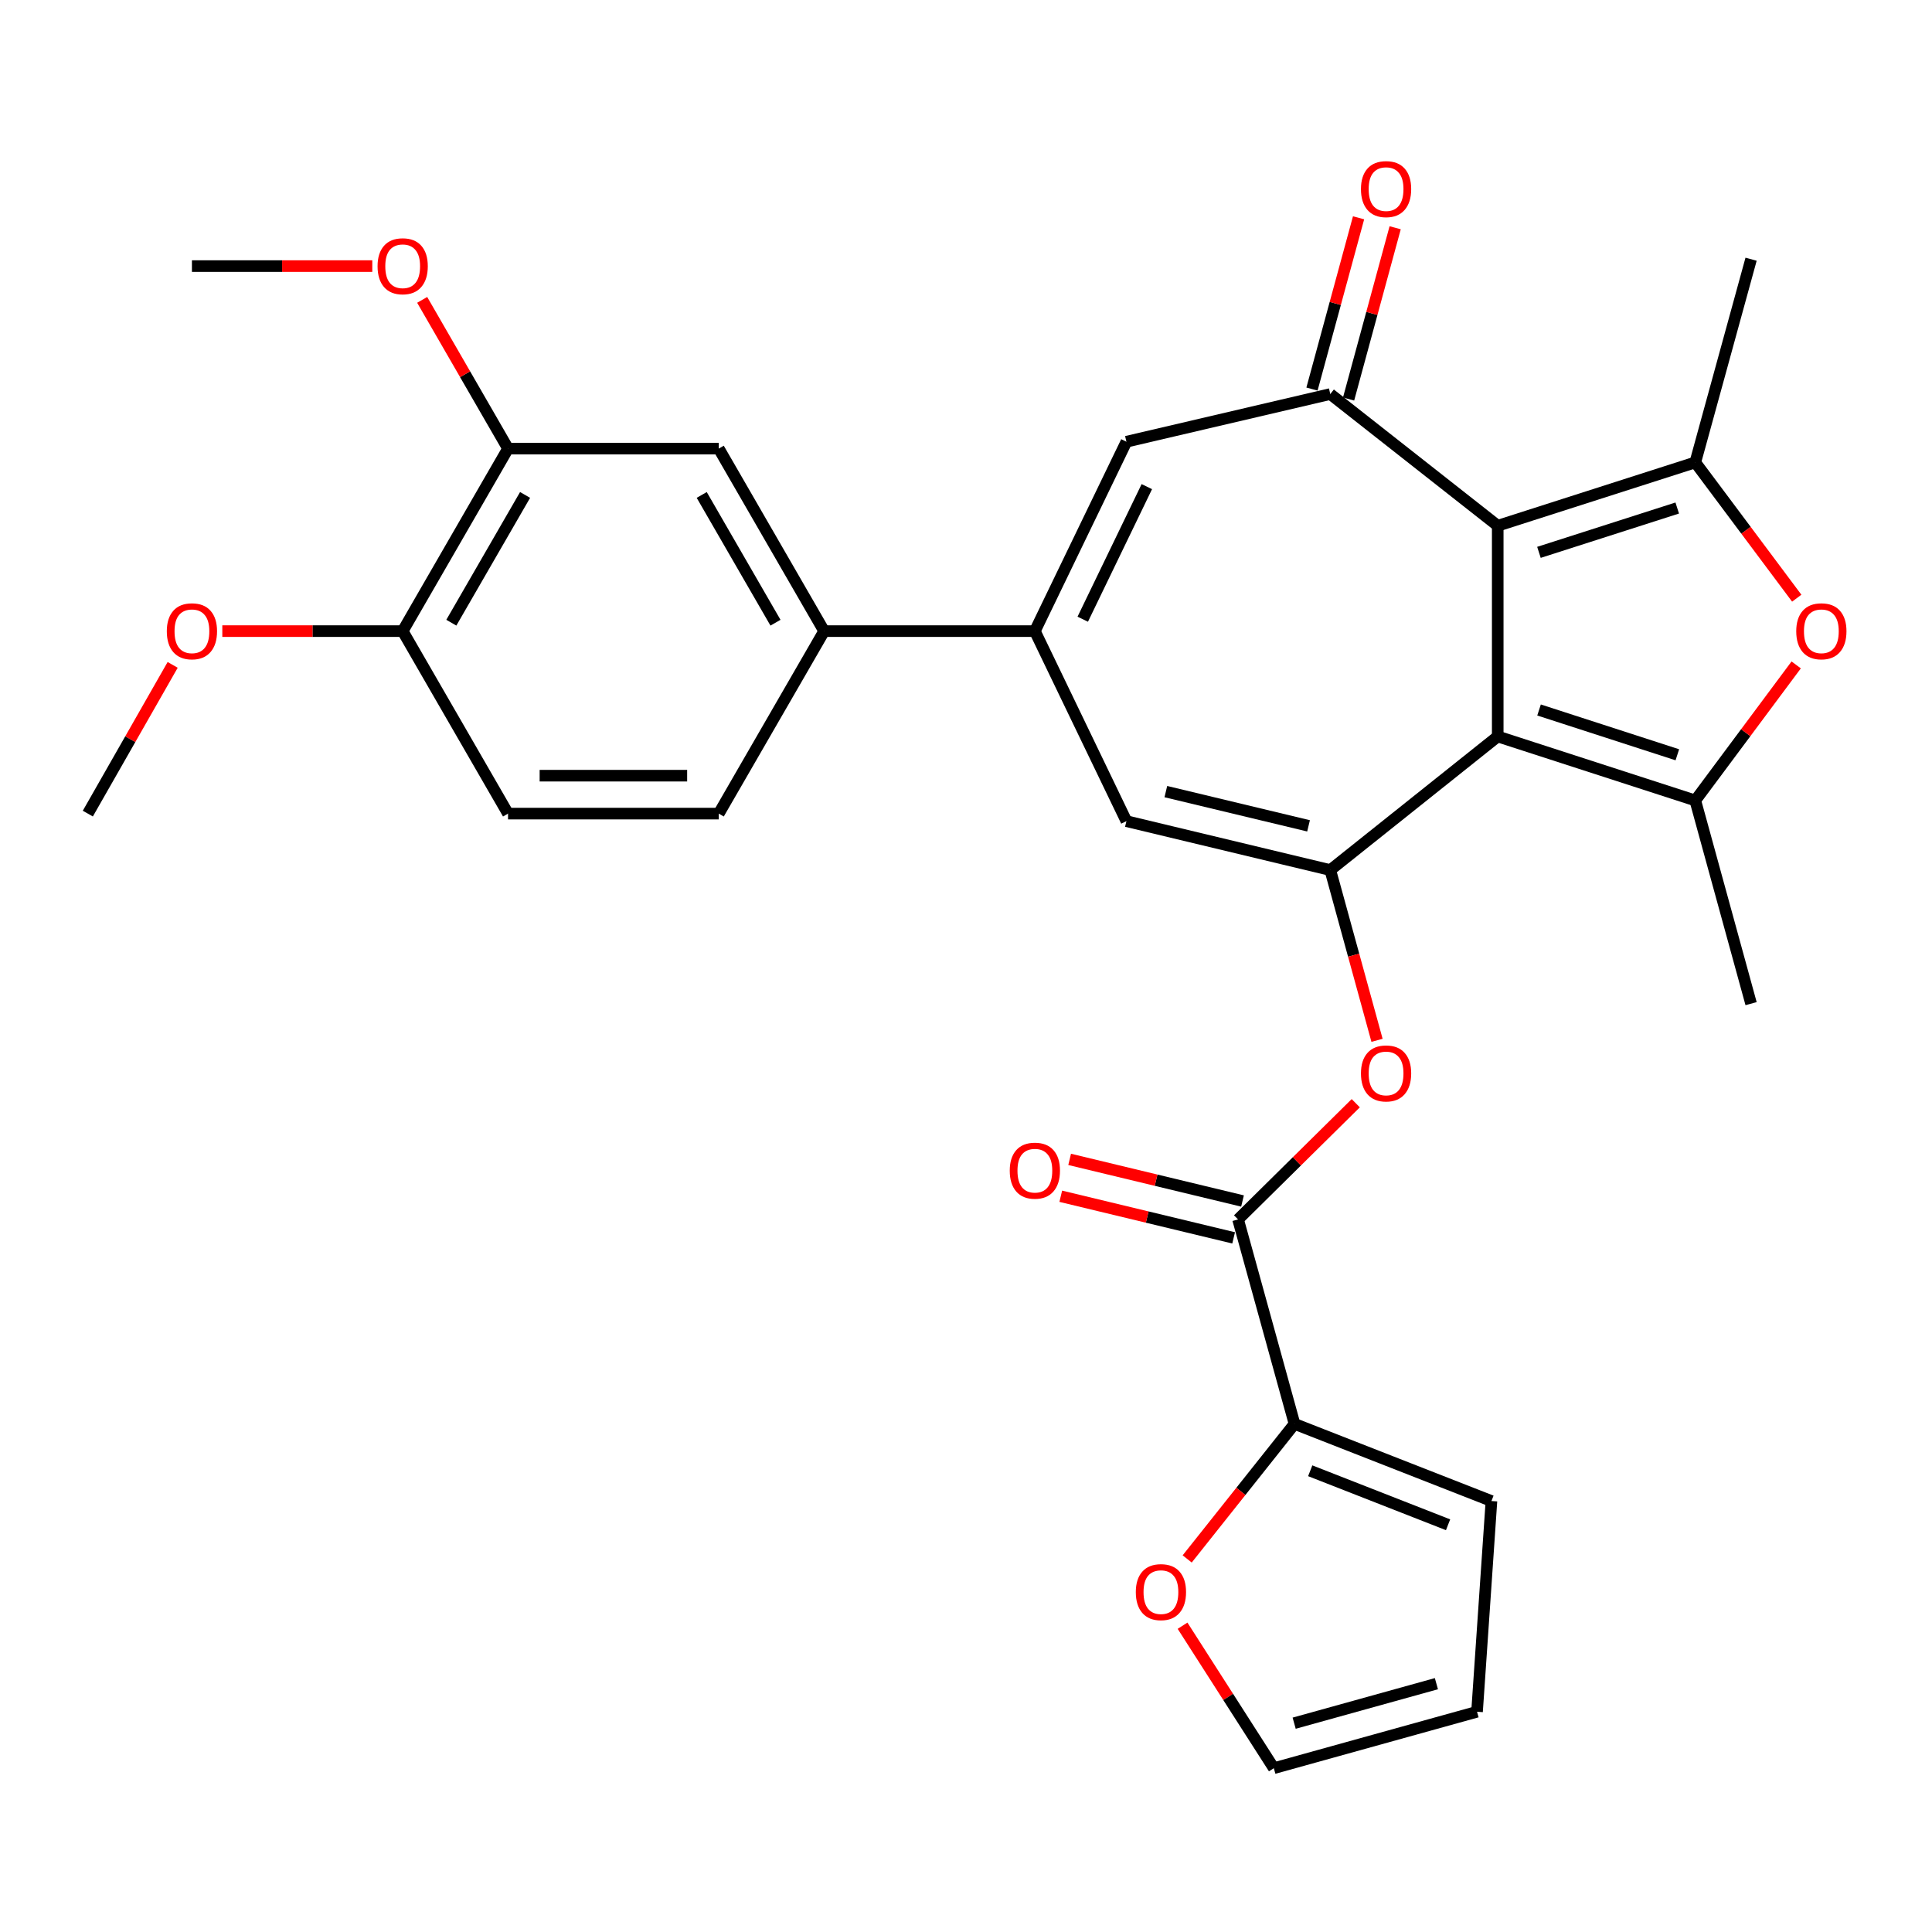 <?xml version='1.0' encoding='iso-8859-1'?>
<svg version='1.1' baseProfile='full'
              xmlns='http://www.w3.org/2000/svg'
                      xmlns:rdkit='http://www.rdkit.org/xml'
                      xmlns:xlink='http://www.w3.org/1999/xlink'
                  xml:space='preserve'
width='1000px' height='1000px' viewBox='0 0 1000 1000'>
<!-- END OF HEADER -->
<rect style='opacity:1.0;fill:#FFFFFF;stroke:none' width='1000' height='1000' x='0' y='0'> </rect>
<path class='bond-0' d='M 775.221,381.196 L 775.221,272.123' style='fill:none;fill-rule:evenodd;stroke:#000000;stroke-width:6px;stroke-linecap:butt;stroke-linejoin:miter;stroke-opacity:1' />
<path class='bond-1' d='M 775.221,381.196 L 688.549,450.341' style='fill:none;fill-rule:evenodd;stroke:#000000;stroke-width:6px;stroke-linecap:butt;stroke-linejoin:miter;stroke-opacity:1' />
<path class='bond-2' d='M 775.221,381.196 L 877.477,414.318' style='fill:none;fill-rule:evenodd;stroke:#000000;stroke-width:6px;stroke-linecap:butt;stroke-linejoin:miter;stroke-opacity:1' />
<path class='bond-2' d='M 796.609,367.488 L 868.188,390.674' style='fill:none;fill-rule:evenodd;stroke:#000000;stroke-width:6px;stroke-linecap:butt;stroke-linejoin:miter;stroke-opacity:1' />
<path class='bond-3' d='M 775.221,272.123 L 877.477,239.339' style='fill:none;fill-rule:evenodd;stroke:#000000;stroke-width:6px;stroke-linecap:butt;stroke-linejoin:miter;stroke-opacity:1' />
<path class='bond-3' d='M 796.553,285.899 L 868.132,262.95' style='fill:none;fill-rule:evenodd;stroke:#000000;stroke-width:6px;stroke-linecap:butt;stroke-linejoin:miter;stroke-opacity:1' />
<path class='bond-4' d='M 775.221,272.123 L 688.549,203.959' style='fill:none;fill-rule:evenodd;stroke:#000000;stroke-width:6px;stroke-linecap:butt;stroke-linejoin:miter;stroke-opacity:1' />
<path class='bond-7' d='M 688.549,450.341 L 583.032,425.028' style='fill:none;fill-rule:evenodd;stroke:#000000;stroke-width:6px;stroke-linecap:butt;stroke-linejoin:miter;stroke-opacity:1' />
<path class='bond-7' d='M 677.301,427.455 L 603.439,409.735' style='fill:none;fill-rule:evenodd;stroke:#000000;stroke-width:6px;stroke-linecap:butt;stroke-linejoin:miter;stroke-opacity:1' />
<path class='bond-10' d='M 688.549,450.341 L 700.649,494.407' style='fill:none;fill-rule:evenodd;stroke:#000000;stroke-width:6px;stroke-linecap:butt;stroke-linejoin:miter;stroke-opacity:1' />
<path class='bond-10' d='M 700.649,494.407 L 712.748,538.474' style='fill:none;fill-rule:evenodd;stroke:#FF0000;stroke-width:6px;stroke-linecap:butt;stroke-linejoin:miter;stroke-opacity:1' />
<path class='bond-5' d='M 877.477,414.318 L 903.593,379.237' style='fill:none;fill-rule:evenodd;stroke:#000000;stroke-width:6px;stroke-linecap:butt;stroke-linejoin:miter;stroke-opacity:1' />
<path class='bond-5' d='M 903.593,379.237 L 929.708,344.157' style='fill:none;fill-rule:evenodd;stroke:#FF0000;stroke-width:6px;stroke-linecap:butt;stroke-linejoin:miter;stroke-opacity:1' />
<path class='bond-24' d='M 877.477,414.318 L 906.357,519.486' style='fill:none;fill-rule:evenodd;stroke:#000000;stroke-width:6px;stroke-linecap:butt;stroke-linejoin:miter;stroke-opacity:1' />
<path class='bond-25' d='M 877.477,239.339 L 906.357,134.17' style='fill:none;fill-rule:evenodd;stroke:#000000;stroke-width:6px;stroke-linecap:butt;stroke-linejoin:miter;stroke-opacity:1' />
<path class='bond-30' d='M 877.477,239.339 L 903.735,274.479' style='fill:none;fill-rule:evenodd;stroke:#000000;stroke-width:6px;stroke-linecap:butt;stroke-linejoin:miter;stroke-opacity:1' />
<path class='bond-30' d='M 903.735,274.479 L 929.993,309.62' style='fill:none;fill-rule:evenodd;stroke:#FF0000;stroke-width:6px;stroke-linecap:butt;stroke-linejoin:miter;stroke-opacity:1' />
<path class='bond-8' d='M 688.549,203.959 L 583.032,228.629' style='fill:none;fill-rule:evenodd;stroke:#000000;stroke-width:6px;stroke-linecap:butt;stroke-linejoin:miter;stroke-opacity:1' />
<path class='bond-16' d='M 698.021,206.536 L 710.079,162.211' style='fill:none;fill-rule:evenodd;stroke:#000000;stroke-width:6px;stroke-linecap:butt;stroke-linejoin:miter;stroke-opacity:1' />
<path class='bond-16' d='M 710.079,162.211 L 722.137,117.885' style='fill:none;fill-rule:evenodd;stroke:#FF0000;stroke-width:6px;stroke-linecap:butt;stroke-linejoin:miter;stroke-opacity:1' />
<path class='bond-16' d='M 679.078,201.383 L 691.136,157.057' style='fill:none;fill-rule:evenodd;stroke:#000000;stroke-width:6px;stroke-linecap:butt;stroke-linejoin:miter;stroke-opacity:1' />
<path class='bond-16' d='M 691.136,157.057 L 703.194,112.732' style='fill:none;fill-rule:evenodd;stroke:#FF0000;stroke-width:6px;stroke-linecap:butt;stroke-linejoin:miter;stroke-opacity:1' />
<path class='bond-6' d='M 535.645,326.665 L 583.032,425.028' style='fill:none;fill-rule:evenodd;stroke:#000000;stroke-width:6px;stroke-linecap:butt;stroke-linejoin:miter;stroke-opacity:1' />
<path class='bond-12' d='M 535.645,326.665 L 426.572,326.665' style='fill:none;fill-rule:evenodd;stroke:#000000;stroke-width:6px;stroke-linecap:butt;stroke-linejoin:miter;stroke-opacity:1' />
<path class='bond-31' d='M 535.645,326.665 L 583.032,228.629' style='fill:none;fill-rule:evenodd;stroke:#000000;stroke-width:6px;stroke-linecap:butt;stroke-linejoin:miter;stroke-opacity:1' />
<path class='bond-31' d='M 560.427,320.503 L 593.598,251.878' style='fill:none;fill-rule:evenodd;stroke:#000000;stroke-width:6px;stroke-linecap:butt;stroke-linejoin:miter;stroke-opacity:1' />
<path class='bond-9' d='M 640.824,631.177 L 671.281,601.097' style='fill:none;fill-rule:evenodd;stroke:#000000;stroke-width:6px;stroke-linecap:butt;stroke-linejoin:miter;stroke-opacity:1' />
<path class='bond-9' d='M 671.281,601.097 L 701.737,571.018' style='fill:none;fill-rule:evenodd;stroke:#FF0000;stroke-width:6px;stroke-linecap:butt;stroke-linejoin:miter;stroke-opacity:1' />
<path class='bond-11' d='M 640.824,631.177 L 670.042,737' style='fill:none;fill-rule:evenodd;stroke:#000000;stroke-width:6px;stroke-linecap:butt;stroke-linejoin:miter;stroke-opacity:1' />
<path class='bond-19' d='M 643.122,621.634 L 598.384,610.862' style='fill:none;fill-rule:evenodd;stroke:#000000;stroke-width:6px;stroke-linecap:butt;stroke-linejoin:miter;stroke-opacity:1' />
<path class='bond-19' d='M 598.384,610.862 L 553.647,600.091' style='fill:none;fill-rule:evenodd;stroke:#FF0000;stroke-width:6px;stroke-linecap:butt;stroke-linejoin:miter;stroke-opacity:1' />
<path class='bond-19' d='M 638.526,640.72 L 593.789,629.948' style='fill:none;fill-rule:evenodd;stroke:#000000;stroke-width:6px;stroke-linecap:butt;stroke-linejoin:miter;stroke-opacity:1' />
<path class='bond-19' d='M 593.789,629.948 L 549.051,619.177' style='fill:none;fill-rule:evenodd;stroke:#FF0000;stroke-width:6px;stroke-linecap:butt;stroke-linejoin:miter;stroke-opacity:1' />
<path class='bond-15' d='M 670.042,737 L 642.264,771.95' style='fill:none;fill-rule:evenodd;stroke:#000000;stroke-width:6px;stroke-linecap:butt;stroke-linejoin:miter;stroke-opacity:1' />
<path class='bond-15' d='M 642.264,771.95 L 614.486,806.9' style='fill:none;fill-rule:evenodd;stroke:#FF0000;stroke-width:6px;stroke-linecap:butt;stroke-linejoin:miter;stroke-opacity:1' />
<path class='bond-18' d='M 670.042,737 L 771.971,776.927' style='fill:none;fill-rule:evenodd;stroke:#000000;stroke-width:6px;stroke-linecap:butt;stroke-linejoin:miter;stroke-opacity:1' />
<path class='bond-18' d='M 678.171,761.268 L 749.521,789.217' style='fill:none;fill-rule:evenodd;stroke:#000000;stroke-width:6px;stroke-linecap:butt;stroke-linejoin:miter;stroke-opacity:1' />
<path class='bond-13' d='M 426.572,326.665 L 372.03,232.195' style='fill:none;fill-rule:evenodd;stroke:#000000;stroke-width:6px;stroke-linecap:butt;stroke-linejoin:miter;stroke-opacity:1' />
<path class='bond-13' d='M 401.389,322.31 L 363.21,256.181' style='fill:none;fill-rule:evenodd;stroke:#000000;stroke-width:6px;stroke-linecap:butt;stroke-linejoin:miter;stroke-opacity:1' />
<path class='bond-21' d='M 426.572,326.665 L 372.03,421.123' style='fill:none;fill-rule:evenodd;stroke:#000000;stroke-width:6px;stroke-linecap:butt;stroke-linejoin:miter;stroke-opacity:1' />
<path class='bond-14' d='M 372.03,232.195 L 262.957,232.195' style='fill:none;fill-rule:evenodd;stroke:#000000;stroke-width:6px;stroke-linecap:butt;stroke-linejoin:miter;stroke-opacity:1' />
<path class='bond-26' d='M 262.957,232.195 L 240.738,193.704' style='fill:none;fill-rule:evenodd;stroke:#000000;stroke-width:6px;stroke-linecap:butt;stroke-linejoin:miter;stroke-opacity:1' />
<path class='bond-26' d='M 240.738,193.704 L 218.52,155.213' style='fill:none;fill-rule:evenodd;stroke:#FF0000;stroke-width:6px;stroke-linecap:butt;stroke-linejoin:miter;stroke-opacity:1' />
<path class='bond-33' d='M 262.957,232.195 L 208.426,326.665' style='fill:none;fill-rule:evenodd;stroke:#000000;stroke-width:6px;stroke-linecap:butt;stroke-linejoin:miter;stroke-opacity:1' />
<path class='bond-33' d='M 271.779,256.18 L 233.607,322.308' style='fill:none;fill-rule:evenodd;stroke:#000000;stroke-width:6px;stroke-linecap:butt;stroke-linejoin:miter;stroke-opacity:1' />
<path class='bond-20' d='M 612.087,841.467 L 635.709,878.342' style='fill:none;fill-rule:evenodd;stroke:#FF0000;stroke-width:6px;stroke-linecap:butt;stroke-linejoin:miter;stroke-opacity:1' />
<path class='bond-20' d='M 635.709,878.342 L 659.332,915.218' style='fill:none;fill-rule:evenodd;stroke:#000000;stroke-width:6px;stroke-linecap:butt;stroke-linejoin:miter;stroke-opacity:1' />
<path class='bond-17' d='M 208.426,326.665 L 262.957,421.123' style='fill:none;fill-rule:evenodd;stroke:#000000;stroke-width:6px;stroke-linecap:butt;stroke-linejoin:miter;stroke-opacity:1' />
<path class='bond-27' d='M 208.426,326.665 L 161.748,326.665' style='fill:none;fill-rule:evenodd;stroke:#000000;stroke-width:6px;stroke-linecap:butt;stroke-linejoin:miter;stroke-opacity:1' />
<path class='bond-27' d='M 161.748,326.665 L 115.069,326.665' style='fill:none;fill-rule:evenodd;stroke:#FF0000;stroke-width:6px;stroke-linecap:butt;stroke-linejoin:miter;stroke-opacity:1' />
<path class='bond-22' d='M 771.971,776.927 L 764.511,886' style='fill:none;fill-rule:evenodd;stroke:#000000;stroke-width:6px;stroke-linecap:butt;stroke-linejoin:miter;stroke-opacity:1' />
<path class='bond-32' d='M 659.332,915.218 L 764.511,886' style='fill:none;fill-rule:evenodd;stroke:#000000;stroke-width:6px;stroke-linecap:butt;stroke-linejoin:miter;stroke-opacity:1' />
<path class='bond-32' d='M 669.854,891.92 L 743.48,871.468' style='fill:none;fill-rule:evenodd;stroke:#000000;stroke-width:6px;stroke-linecap:butt;stroke-linejoin:miter;stroke-opacity:1' />
<path class='bond-23' d='M 372.03,421.123 L 262.957,421.123' style='fill:none;fill-rule:evenodd;stroke:#000000;stroke-width:6px;stroke-linecap:butt;stroke-linejoin:miter;stroke-opacity:1' />
<path class='bond-23' d='M 355.669,401.492 L 279.318,401.492' style='fill:none;fill-rule:evenodd;stroke:#000000;stroke-width:6px;stroke-linecap:butt;stroke-linejoin:miter;stroke-opacity:1' />
<path class='bond-28' d='M 192.699,137.726 L 146.02,137.726' style='fill:none;fill-rule:evenodd;stroke:#FF0000;stroke-width:6px;stroke-linecap:butt;stroke-linejoin:miter;stroke-opacity:1' />
<path class='bond-28' d='M 146.02,137.726 L 99.342,137.726' style='fill:none;fill-rule:evenodd;stroke:#000000;stroke-width:6px;stroke-linecap:butt;stroke-linejoin:miter;stroke-opacity:1' />
<path class='bond-29' d='M 89.371,344.144 L 67.413,382.633' style='fill:none;fill-rule:evenodd;stroke:#FF0000;stroke-width:6px;stroke-linecap:butt;stroke-linejoin:miter;stroke-opacity:1' />
<path class='bond-29' d='M 67.413,382.633 L 45.455,421.123' style='fill:none;fill-rule:evenodd;stroke:#000000;stroke-width:6px;stroke-linecap:butt;stroke-linejoin:miter;stroke-opacity:1' />
<path  class='atom-6' d='M 929.729 326.745
Q 929.729 319.945, 933.089 316.145
Q 936.449 312.345, 942.729 312.345
Q 949.009 312.345, 952.369 316.145
Q 955.729 319.945, 955.729 326.745
Q 955.729 333.625, 952.329 337.545
Q 948.929 341.425, 942.729 341.425
Q 936.489 341.425, 933.089 337.545
Q 929.729 333.665, 929.729 326.745
M 942.729 338.225
Q 947.049 338.225, 949.369 335.345
Q 951.729 332.425, 951.729 326.745
Q 951.729 321.185, 949.369 318.385
Q 947.049 315.545, 942.729 315.545
Q 938.409 315.545, 936.049 318.345
Q 933.729 321.145, 933.729 326.745
Q 933.729 332.465, 936.049 335.345
Q 938.409 338.225, 942.729 338.225
' fill='#FF0000'/>
<path  class='atom-11' d='M 704.429 555.6
Q 704.429 548.8, 707.789 545
Q 711.149 541.2, 717.429 541.2
Q 723.709 541.2, 727.069 545
Q 730.429 548.8, 730.429 555.6
Q 730.429 562.48, 727.029 566.4
Q 723.629 570.28, 717.429 570.28
Q 711.189 570.28, 707.789 566.4
Q 704.429 562.52, 704.429 555.6
M 717.429 567.08
Q 721.749 567.08, 724.069 564.2
Q 726.429 561.28, 726.429 555.6
Q 726.429 550.04, 724.069 547.24
Q 721.749 544.4, 717.429 544.4
Q 713.109 544.4, 710.749 547.2
Q 708.429 550, 708.429 555.6
Q 708.429 561.32, 710.749 564.2
Q 713.109 567.08, 717.429 567.08
' fill='#FF0000'/>
<path  class='atom-16' d='M 587.896 824.078
Q 587.896 817.278, 591.256 813.478
Q 594.616 809.678, 600.896 809.678
Q 607.176 809.678, 610.536 813.478
Q 613.896 817.278, 613.896 824.078
Q 613.896 830.958, 610.496 834.878
Q 607.096 838.758, 600.896 838.758
Q 594.656 838.758, 591.256 834.878
Q 587.896 830.998, 587.896 824.078
M 600.896 835.558
Q 605.216 835.558, 607.536 832.678
Q 609.896 829.758, 609.896 824.078
Q 609.896 818.518, 607.536 815.718
Q 605.216 812.878, 600.896 812.878
Q 596.576 812.878, 594.216 815.678
Q 591.896 818.478, 591.896 824.078
Q 591.896 829.798, 594.216 832.678
Q 596.576 835.558, 600.896 835.558
' fill='#FF0000'/>
<path  class='atom-17' d='M 704.429 97.878
Q 704.429 91.078, 707.789 87.278
Q 711.149 83.478, 717.429 83.478
Q 723.709 83.478, 727.069 87.278
Q 730.429 91.078, 730.429 97.878
Q 730.429 104.758, 727.029 108.678
Q 723.629 112.558, 717.429 112.558
Q 711.189 112.558, 707.789 108.678
Q 704.429 104.798, 704.429 97.878
M 717.429 109.358
Q 721.749 109.358, 724.069 106.478
Q 726.429 103.558, 726.429 97.878
Q 726.429 92.318, 724.069 89.518
Q 721.749 86.678, 717.429 86.678
Q 713.109 86.678, 710.749 89.478
Q 708.429 92.278, 708.429 97.878
Q 708.429 103.598, 710.749 106.478
Q 713.109 109.358, 717.429 109.358
' fill='#FF0000'/>
<path  class='atom-20' d='M 522.645 605.933
Q 522.645 599.133, 526.005 595.333
Q 529.365 591.533, 535.645 591.533
Q 541.925 591.533, 545.285 595.333
Q 548.645 599.133, 548.645 605.933
Q 548.645 612.813, 545.245 616.733
Q 541.845 620.613, 535.645 620.613
Q 529.405 620.613, 526.005 616.733
Q 522.645 612.853, 522.645 605.933
M 535.645 617.413
Q 539.965 617.413, 542.285 614.533
Q 544.645 611.613, 544.645 605.933
Q 544.645 600.373, 542.285 597.573
Q 539.965 594.733, 535.645 594.733
Q 531.325 594.733, 528.965 597.533
Q 526.645 600.333, 526.645 605.933
Q 526.645 611.653, 528.965 614.533
Q 531.325 617.413, 535.645 617.413
' fill='#FF0000'/>
<path  class='atom-27' d='M 195.426 137.806
Q 195.426 131.006, 198.786 127.206
Q 202.146 123.406, 208.426 123.406
Q 214.706 123.406, 218.066 127.206
Q 221.426 131.006, 221.426 137.806
Q 221.426 144.686, 218.026 148.606
Q 214.626 152.486, 208.426 152.486
Q 202.186 152.486, 198.786 148.606
Q 195.426 144.726, 195.426 137.806
M 208.426 149.286
Q 212.746 149.286, 215.066 146.406
Q 217.426 143.486, 217.426 137.806
Q 217.426 132.246, 215.066 129.446
Q 212.746 126.606, 208.426 126.606
Q 204.106 126.606, 201.746 129.406
Q 199.426 132.206, 199.426 137.806
Q 199.426 143.526, 201.746 146.406
Q 204.106 149.286, 208.426 149.286
' fill='#FF0000'/>
<path  class='atom-28' d='M 86.342 326.745
Q 86.342 319.945, 89.702 316.145
Q 93.062 312.345, 99.342 312.345
Q 105.622 312.345, 108.982 316.145
Q 112.342 319.945, 112.342 326.745
Q 112.342 333.625, 108.942 337.545
Q 105.542 341.425, 99.342 341.425
Q 93.102 341.425, 89.702 337.545
Q 86.342 333.665, 86.342 326.745
M 99.342 338.225
Q 103.662 338.225, 105.982 335.345
Q 108.342 332.425, 108.342 326.745
Q 108.342 321.185, 105.982 318.385
Q 103.662 315.545, 99.342 315.545
Q 95.022 315.545, 92.662 318.345
Q 90.342 321.145, 90.342 326.745
Q 90.342 332.465, 92.662 335.345
Q 95.022 338.225, 99.342 338.225
' fill='#FF0000'/>
</svg>
